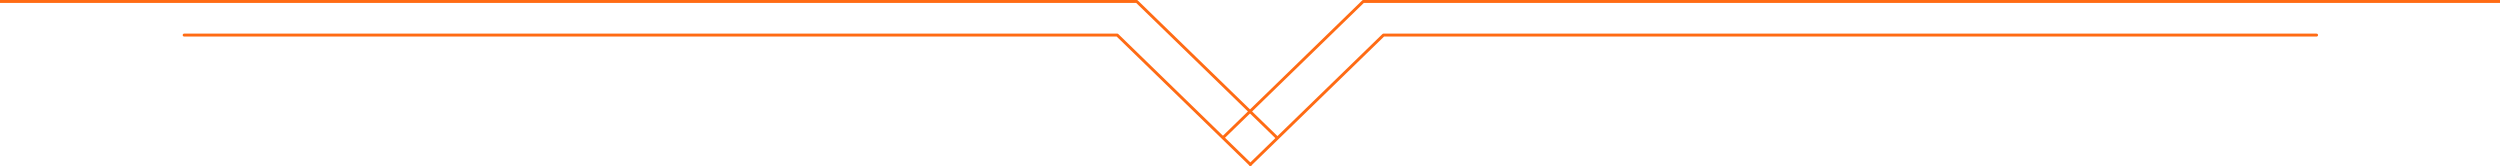 <svg width="3421" height="227" viewBox="0 0 3421 227" fill="none" xmlns="http://www.w3.org/2000/svg">
<path d="M3170 48.004V48.002L1893.15 48.002L1711 225.002" stroke="#FF6B14" stroke-width="4" stroke-linecap="round" stroke-linejoin="round"/>
<path d="M252 48.004V48.002L1528.85 48.002L1711 225.002" stroke="#FF6B14" stroke-width="4" stroke-linecap="round" stroke-linejoin="round"/>
<path d="M3419 2.002L1865.45 2.002L1675 187.002" stroke="#FF6B14" stroke-width="4" stroke-linecap="square" stroke-linejoin="round"/>
<path d="M2 2.002L1555.55 2.002L1746 187.002" stroke="#FF6B14" stroke-width="4" stroke-linecap="square" stroke-linejoin="round"/>
</svg>
